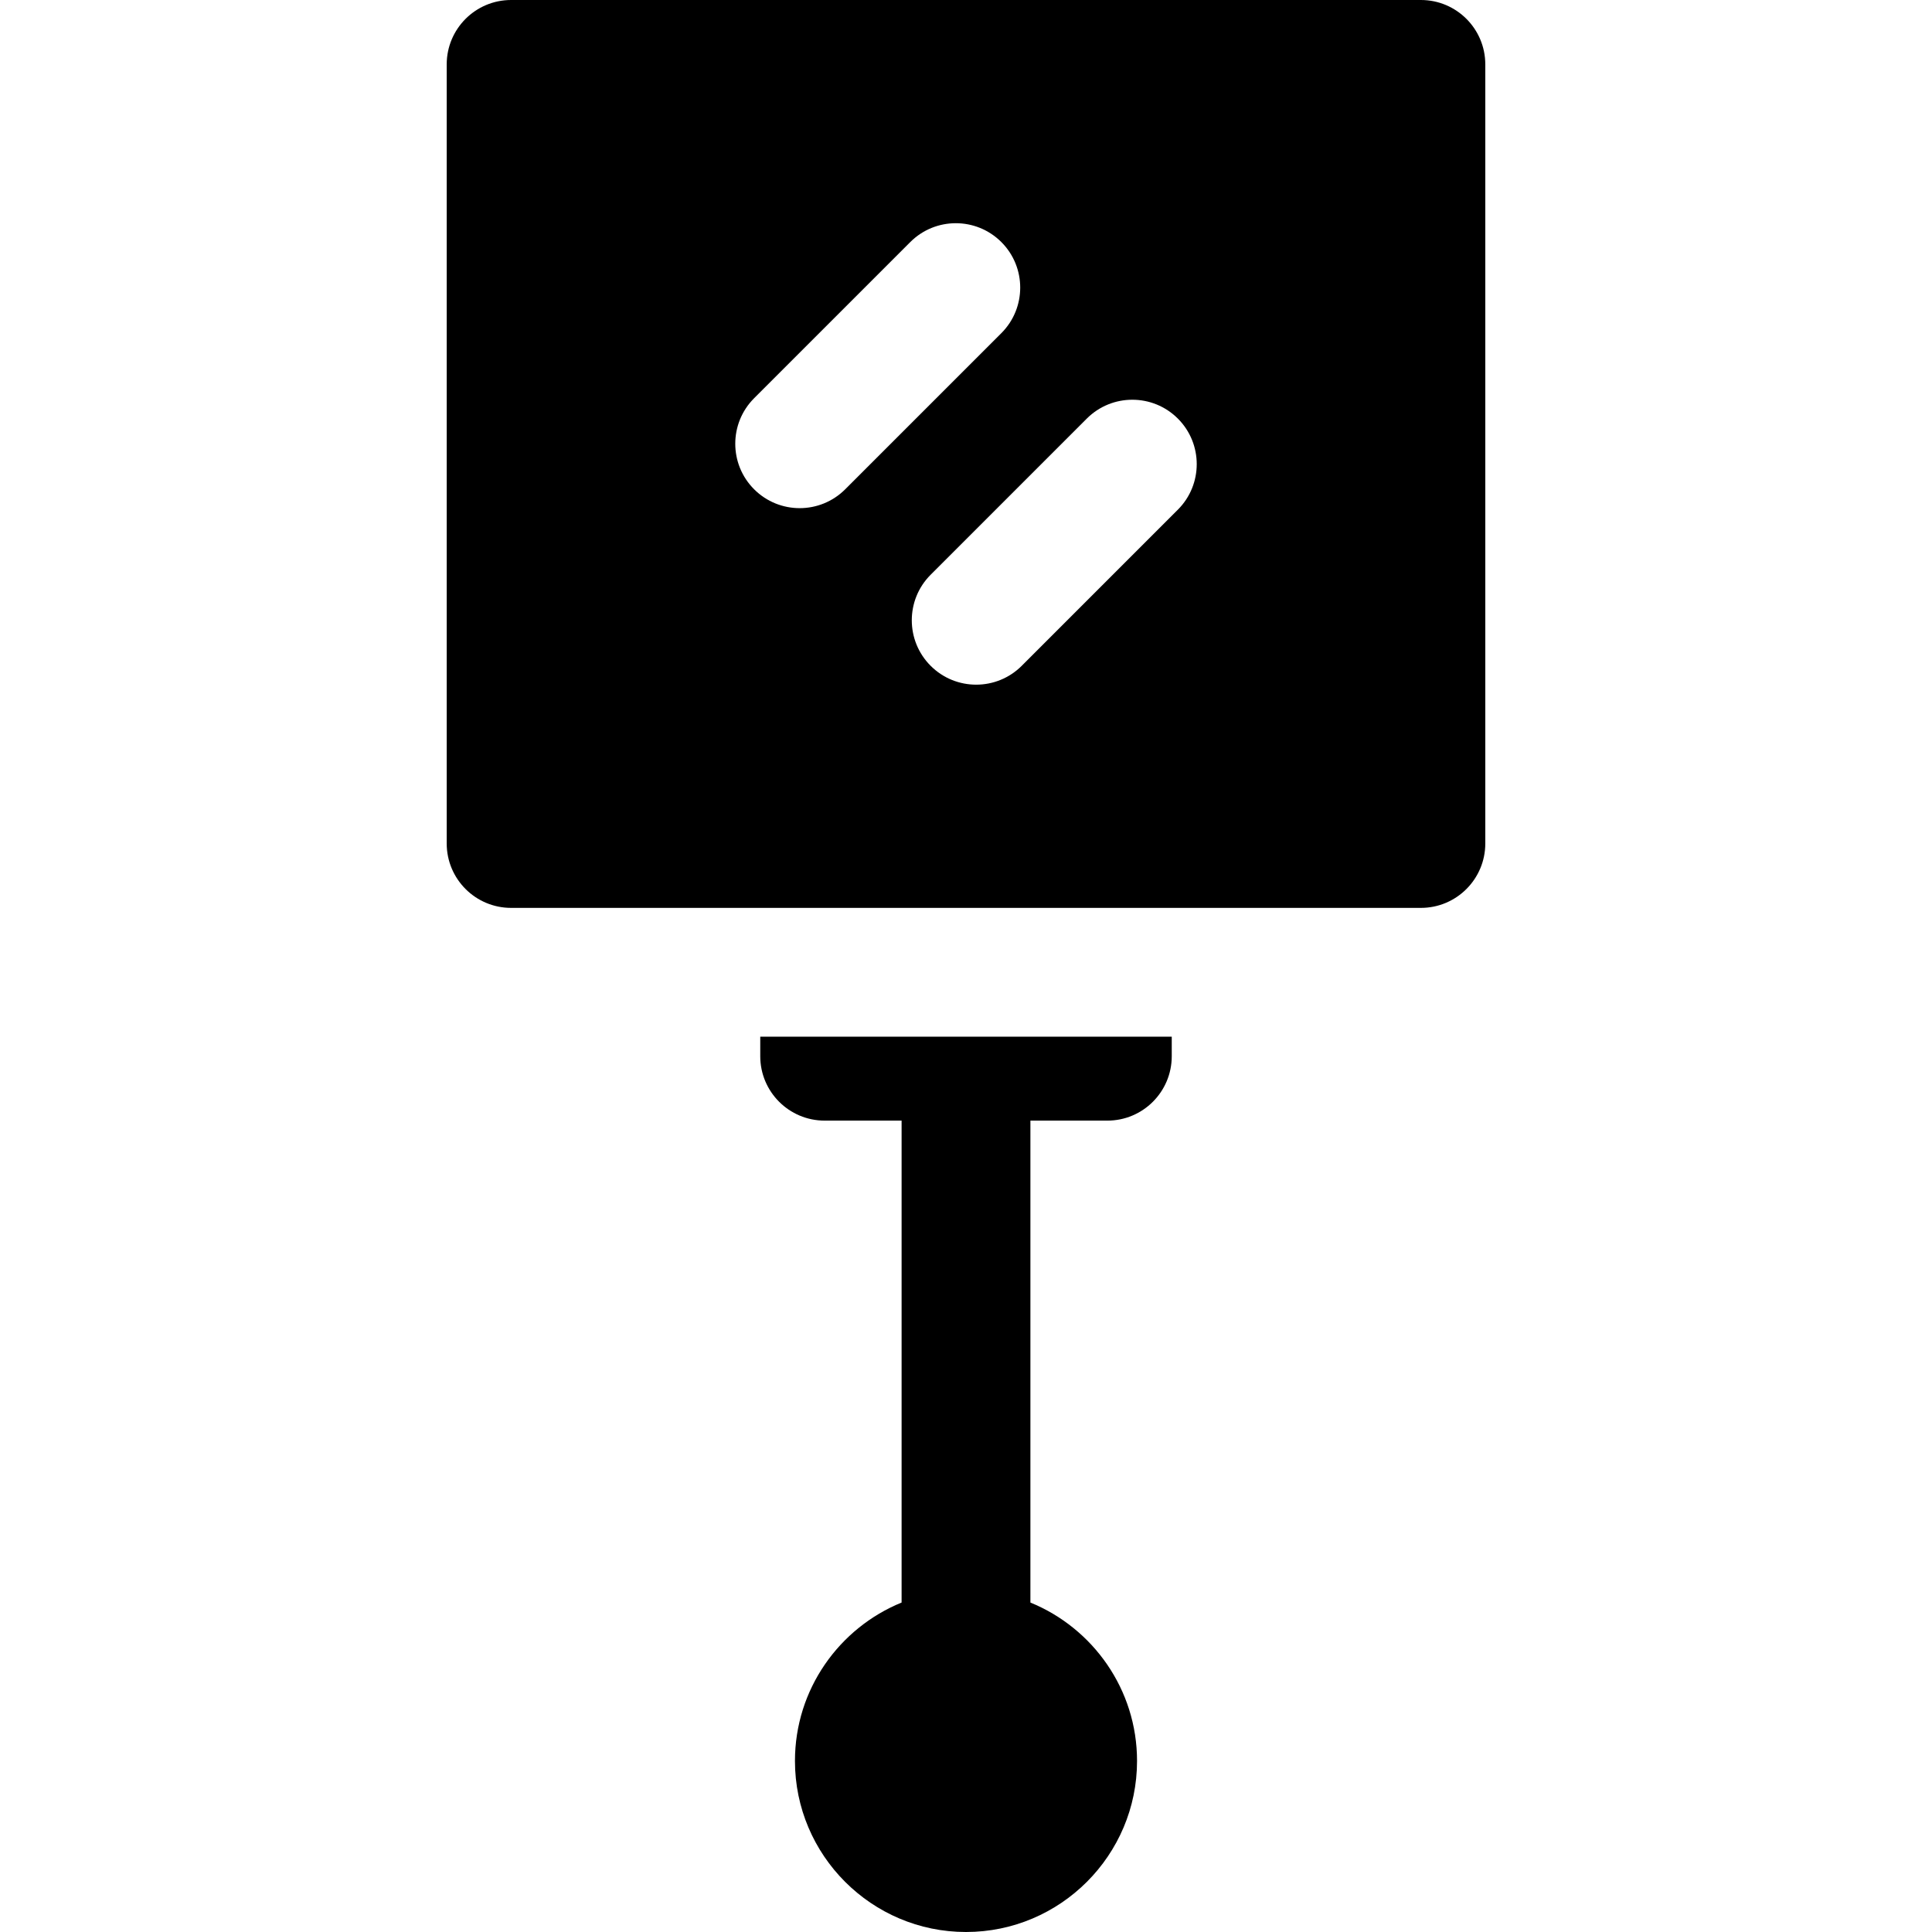 <?xml version="1.0" encoding="iso-8859-1"?>
<!-- Uploaded to: SVG Repo, www.svgrepo.com, Generator: SVG Repo Mixer Tools -->
<svg fill="#000000" height="800px" width="800px" version="1.1" id="Layer_1" xmlns="http://www.w3.org/2000/svg" xmlns:xlink="http://www.w3.org/1999/xlink" 
	 viewBox="0 0 512 512" xml:space="preserve">
<path d="M376.551,0H135.449c-9.425,0-17.067,7.641-17.067,17.067v206.465c0,9.425,7.641,17.067,17.067,17.067h241.102
	c9.425,0,17.067-7.641,17.067-17.067V17.067C393.618,7.641,385.976,0,376.551,0z M199.852,129.667
	c-6.665-6.664-6.665-17.471,0-24.136l41.381-41.38c6.665-6.665,17.471-6.665,24.136,0c6.664,6.664,6.664,17.471,0,24.136
	l-41.381,41.38C217.325,136.331,206.518,136.333,199.852,129.667z M312.148,135.067l-41.38,41.38
	c-6.665,6.665-17.471,6.664-24.136,0c-6.665-6.664-6.665-17.471,0-24.136l41.38-41.38c6.664-6.664,17.471-6.664,24.136,0
	C318.813,117.595,318.813,128.403,312.148,135.067z"/>
<path d="M201.475,279.908c0,9.425,7.641,17.067,17.067,17.067h20.391V424.69c-16.557,6.756-28.261,23.023-28.261,41.981
	C210.672,491.666,231.006,512,256,512s45.328-20.334,45.328-45.328c0-18.958-11.704-35.224-28.261-41.981V296.976h20.392
	c9.425,0,17.067-7.641,17.067-17.067v-5.178h-109.05L201.475,279.908L201.475,279.908z"/>
</svg>